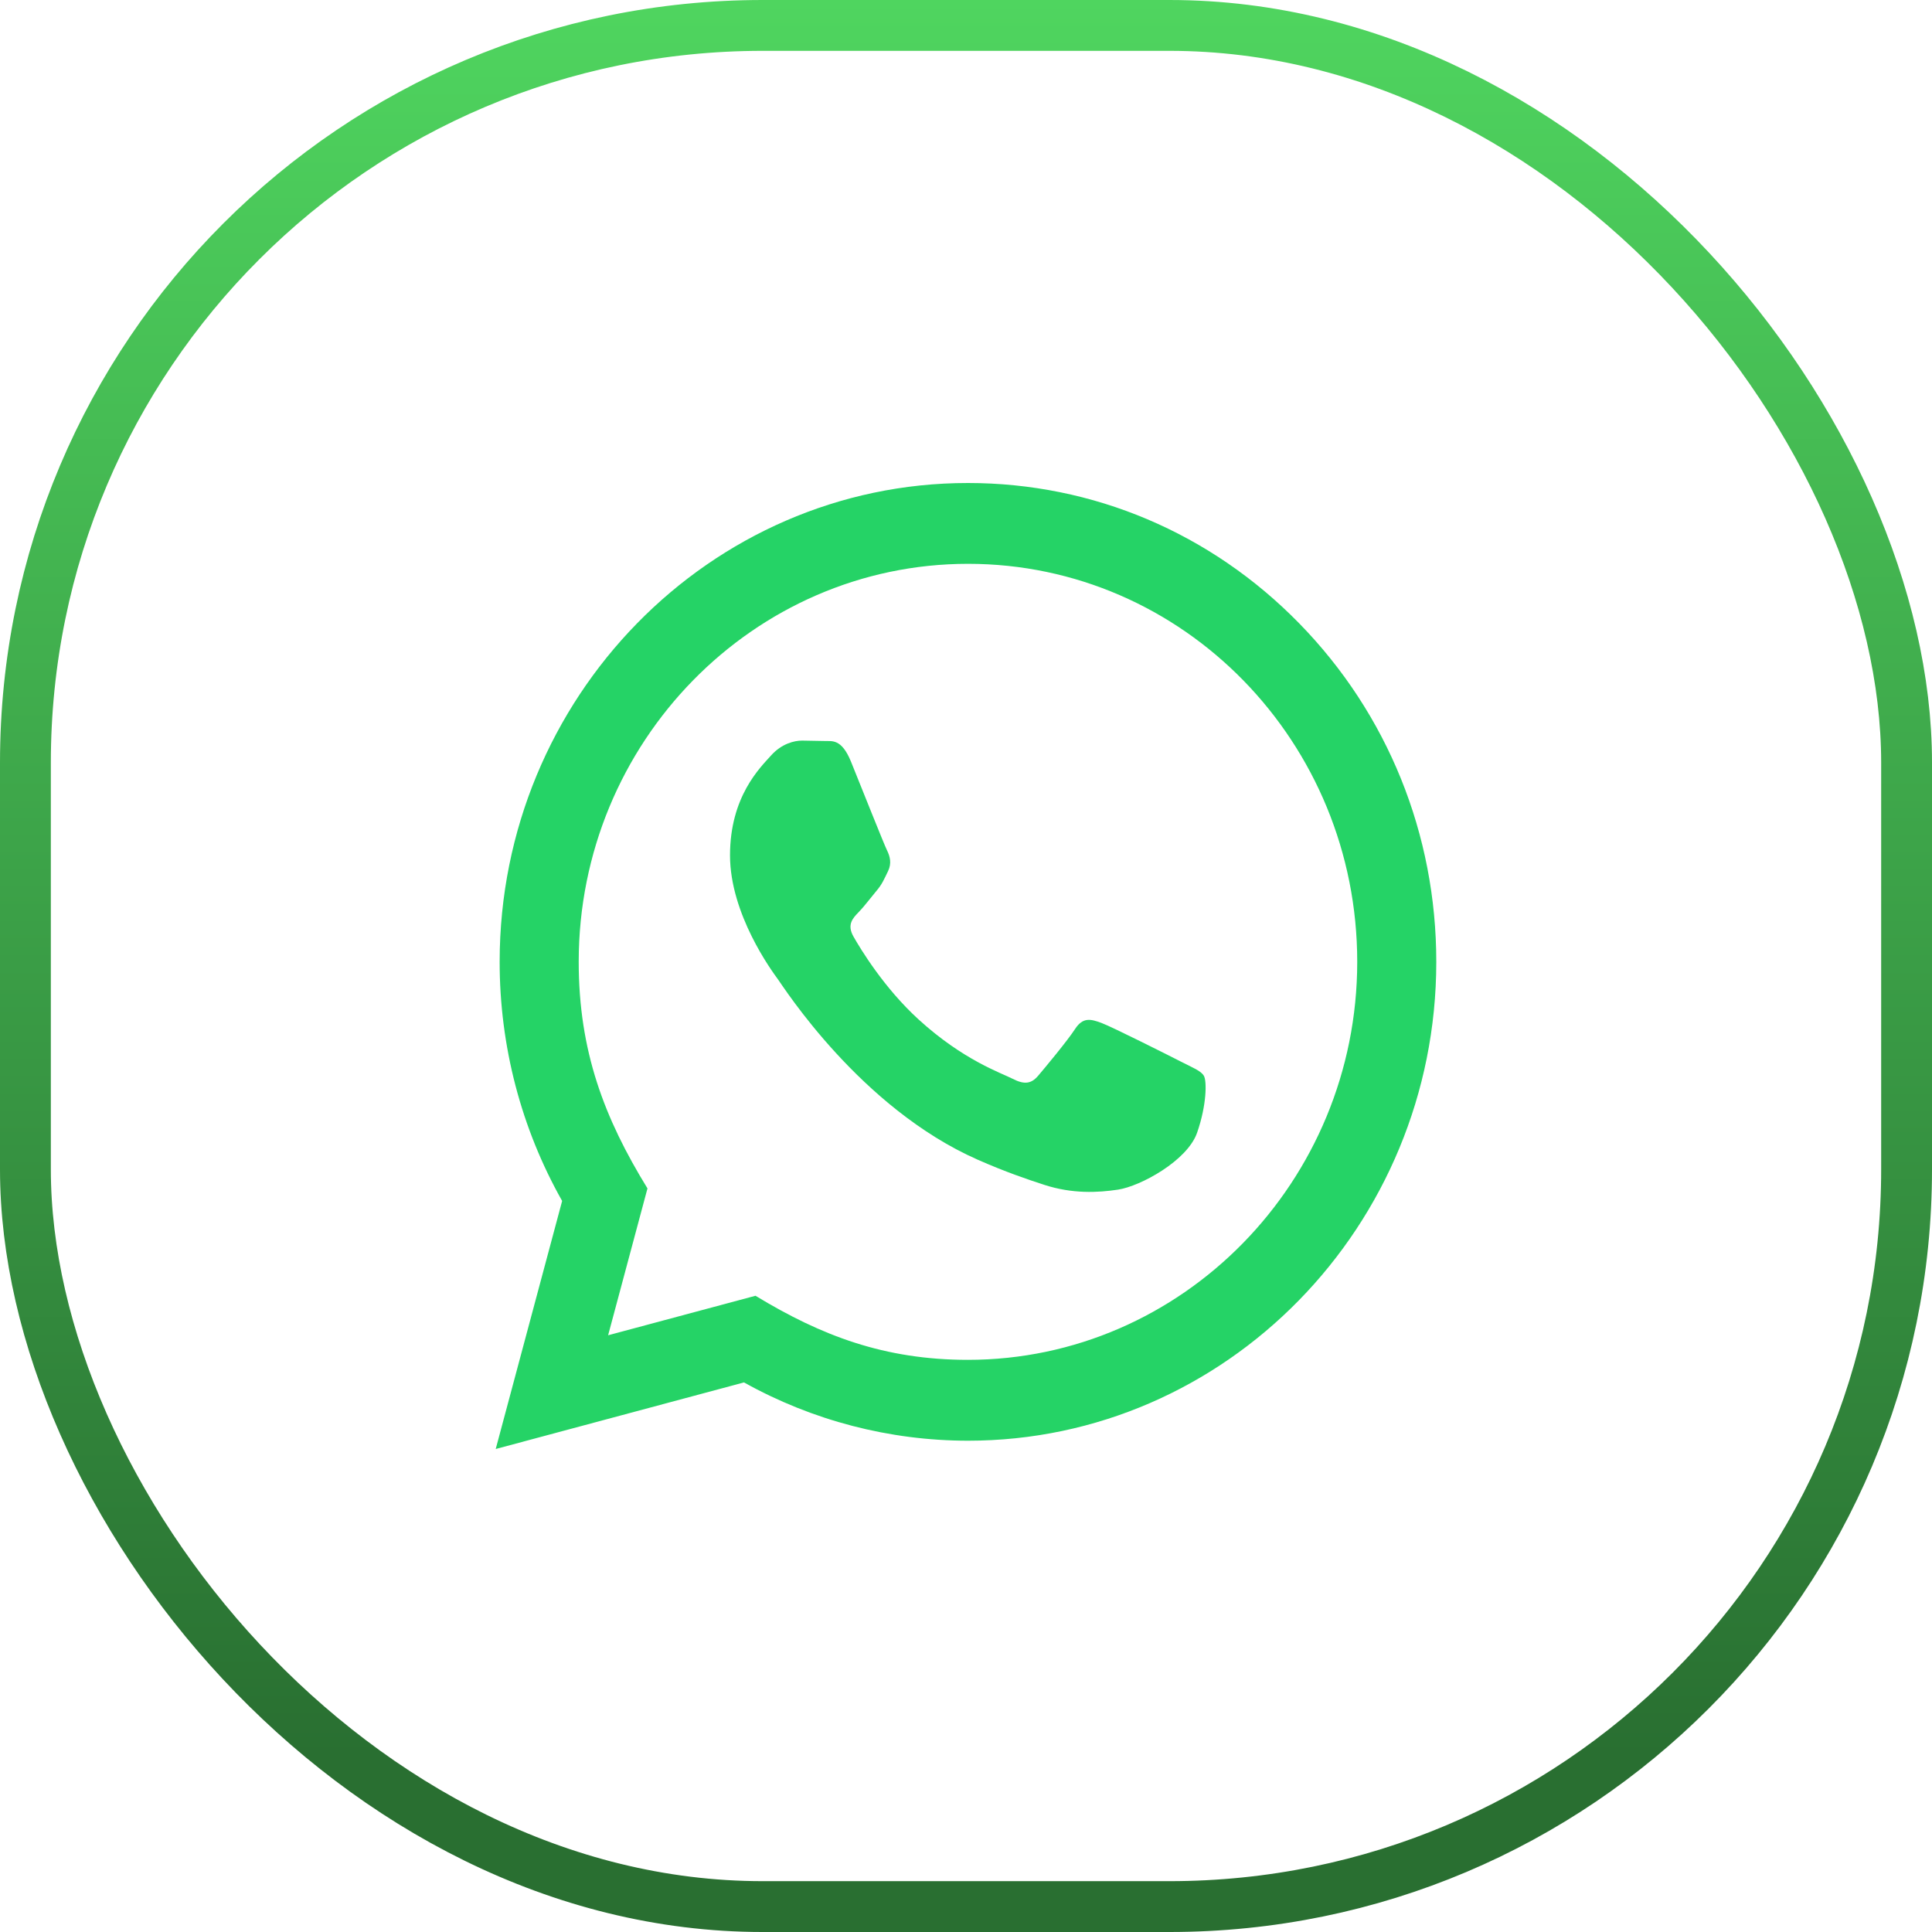 <?xml version="1.0" encoding="UTF-8"?> <svg xmlns="http://www.w3.org/2000/svg" width="76" height="76" viewBox="0 0 76 76" fill="none"><rect x="1" y="1" width="74" height="74" rx="29" stroke="url(#paint0_linear_57_55)" stroke-width="2"></rect><path d="M19.5 57L22.113 47.242C20.501 44.386 19.653 41.148 19.655 37.827C19.66 27.447 27.924 19 38.077 19C43.005 19.002 47.63 20.963 51.109 24.523C54.587 28.082 56.502 32.813 56.5 37.845C56.495 48.227 48.231 56.674 38.077 56.674C34.995 56.672 31.957 55.882 29.267 54.381L19.5 57ZM29.719 50.972C32.315 52.548 34.794 53.491 38.071 53.493C46.51 53.493 53.385 46.472 53.39 37.842C53.393 29.194 46.551 22.183 38.084 22.179C29.638 22.179 22.768 29.2 22.765 37.829C22.764 41.352 23.774 43.99 25.47 46.749L23.922 52.526L29.719 50.972ZM47.358 42.321C47.243 42.125 46.936 42.007 46.475 41.772C46.015 41.536 43.752 40.397 43.329 40.24C42.907 40.084 42.601 40.005 42.292 40.476C41.986 40.947 41.103 42.007 40.835 42.321C40.567 42.634 40.297 42.674 39.837 42.438C39.377 42.202 37.893 41.707 36.135 40.103C34.767 38.855 33.842 37.314 33.574 36.843C33.306 36.372 33.547 36.117 33.776 35.883C33.983 35.672 34.236 35.334 34.467 35.058C34.701 34.786 34.776 34.59 34.931 34.274C35.085 33.961 35.009 33.685 34.893 33.45C34.776 33.215 33.856 30.899 33.474 29.957C33.099 29.04 32.719 29.163 32.438 29.149L31.555 29.133C31.248 29.133 30.749 29.25 30.328 29.722C29.906 30.194 28.717 31.331 28.717 33.647C28.717 35.964 30.366 38.201 30.596 38.515C30.826 38.828 33.841 43.581 38.459 45.619C39.557 46.103 40.415 46.393 41.083 46.61C42.185 46.968 43.189 46.917 43.982 46.797C44.867 46.662 46.706 45.659 47.09 44.56C47.474 43.459 47.474 42.517 47.358 42.321Z" fill="#25D366"></path><defs><linearGradient id="paint0_linear_57_55" x1="38" y1="76" x2="38" y2="0" gradientUnits="userSpaceOnUse"><stop offset="0.091" stop-color="#296F31"></stop><stop offset="1" stop-color="#4FD55F"></stop></linearGradient></defs></svg> 